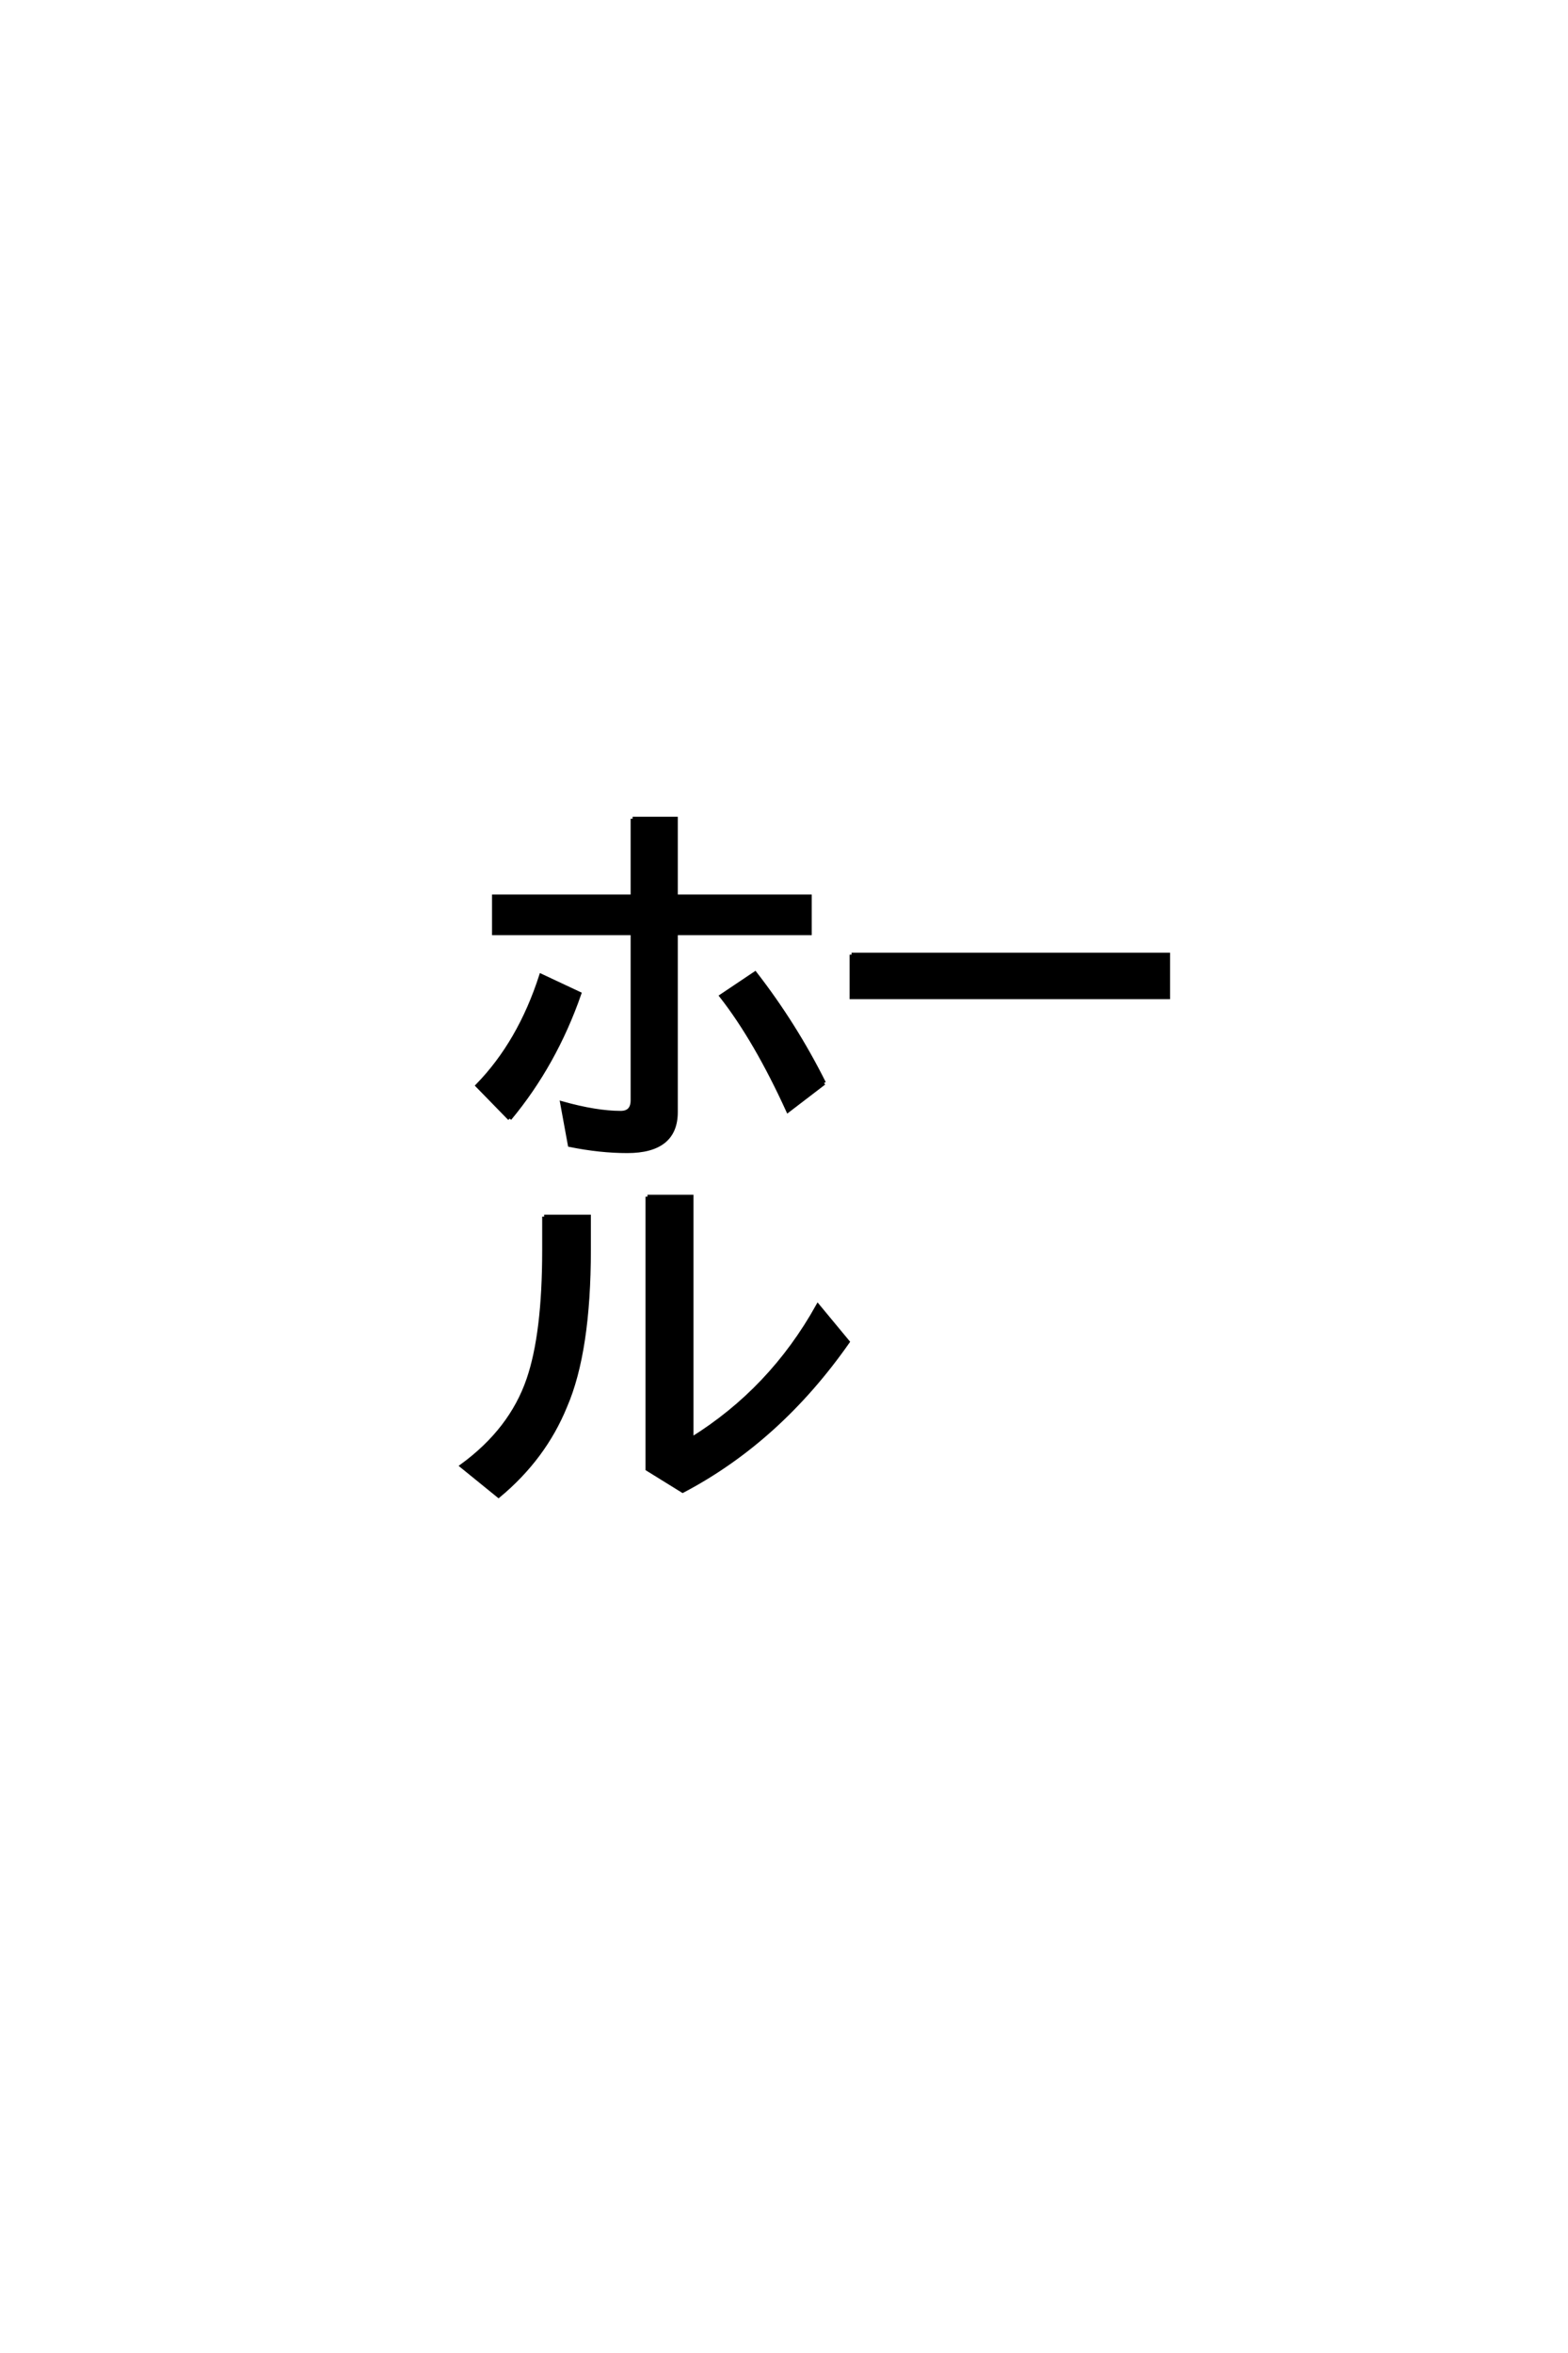 <?xml version='1.0' encoding='UTF-8'?>
<!DOCTYPE svg PUBLIC "-//W3C//DTD SVG 1.0//EN"
"http://www.w3.org/TR/2001/REC-SVG-20010904/DTD/svg10.dtd">

<svg xmlns='http://www.w3.org/2000/svg' version='1.0' width='40.0' height='60.0'>

 <g transform='scale(0.1 -0.1) translate(110.0 -370.0)'>
  <path d='M28.812 59.766
L40.234 59.766
L40.234 51.375
Q40.234 25.391 34.188 11.422
Q28.812 -1.766 17.188 -11.422
L7.812 -3.812
Q20.406 5.375 24.812 18.266
Q28.812 29.891 28.812 51.172
L28.812 59.766
L28.812 59.766
M55.172 64.844
L66.406 64.844
L66.406 3.031
Q86.719 15.625 98.641 37.016
L106.25 27.828
Q88.672 2.734 64.156 -10.156
L55.172 -4.594
L55.172 64.844
L55.172 64.844
M107.234 126.562
L187.984 126.562
L187.984 115.719
L107.234 115.719
L107.234 126.562
L107.234 126.562
M51.375 161.234
L62.406 161.234
L62.406 141.406
L96.578 141.406
L96.578 132.031
L62.406 132.031
L62.406 86.422
Q62.406 76.469 50 76.469
Q43.062 76.469 35.359 78.031
L33.406 88.672
Q42.094 86.234 48.344 86.234
Q51.375 86.234 51.375 89.453
L51.375 132.031
L16.016 132.031
L16.016 141.406
L51.375 141.406
L51.375 161.234
L51.375 161.234
M20.016 84.766
L11.812 93.172
Q22.562 104.203 28.031 121.188
L37.797 116.609
Q31.547 98.641 20.016 84.766
Q31.547 98.641 20.016 84.766
M100.203 93.844
L91.016 86.812
Q82.812 104.781 74.031 116.016
L82.625 121.781
Q92.781 108.688 100.203 93.844
' style='fill: #000000; stroke: #000000'/>
 </g>
</svg>
